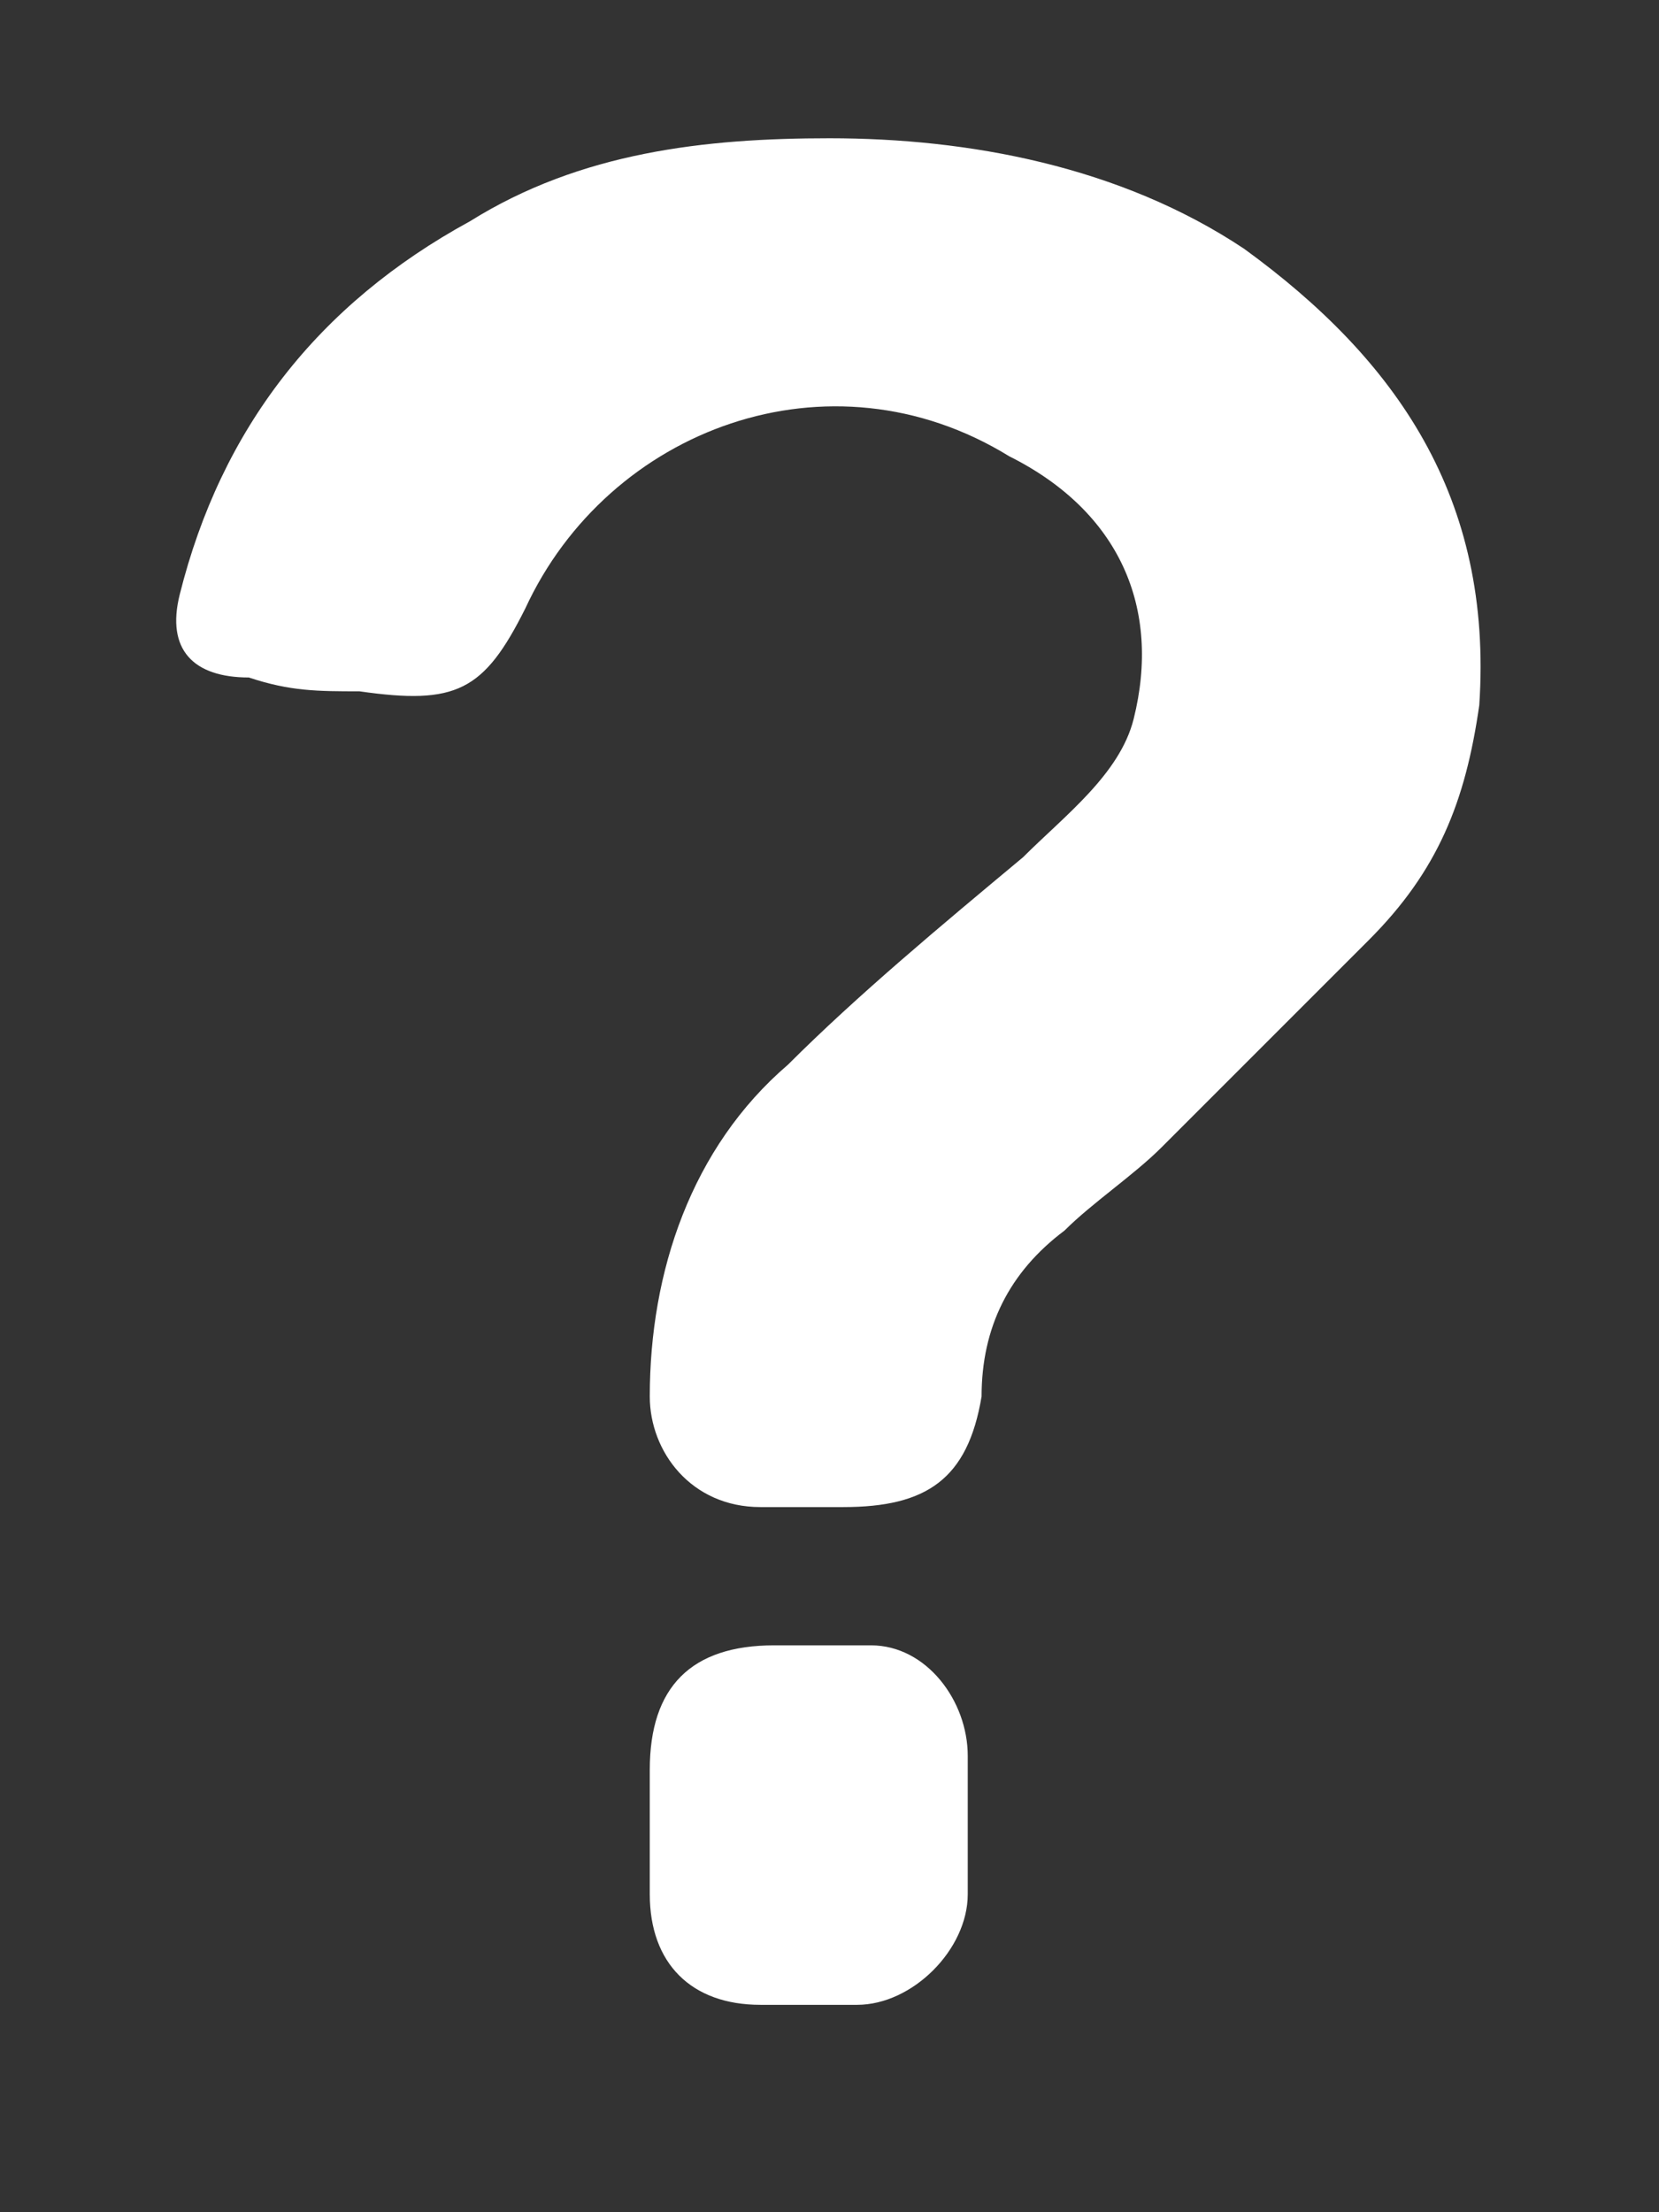 <?xml version="1.0" encoding="utf-8"?>
<!-- Generator: Adobe Illustrator 27.2.0, SVG Export Plug-In . SVG Version: 6.00 Build 0)  -->
<svg version="1.1" id="Layer_1" xmlns="http://www.w3.org/2000/svg" xmlns:xlink="http://www.w3.org/1999/xlink" x="0px" y="0px"
	 viewBox="0 0 12 16" style="enable-background:new 0 0 12 16;" xml:space="preserve">
<rect x="0" y="0" width="12" height="16" fill="#333333" stroke="none"/>
<style type="text/css">
	.st0{fill:#D43A87;}
	.st1{fill:#00264C;}
	.st2{fill:#F0F0F0;}
	.st3{fill:#007BB6;}
	.st4{fill:#3B5998;}
	.st5{fill:#FEFEFE;}
	.st6{fill:#FFFFFF;}
</style>
<g>
	<path class="st6" d="M6,1c1,0,2.1,0.2,3,0.8c1.1,0.8,1.8,1.8,1.7,3.3c-0.1,0.7-0.3,1.2-0.8,1.7c-0.5,0.5-1,1-1.5,1.5
		C8.2,8.5,7.9,8.7,7.7,8.9c-0.4,0.3-0.6,0.7-0.6,1.2c-0.1,0.6-0.4,0.8-1,0.8c-0.2,0-0.4,0-0.6,0c-0.5,0-0.8-0.4-0.8-0.8
		c0-0.9,0.3-1.8,1-2.4c0.5-0.5,1.1-1,1.7-1.5c0.3-0.3,0.7-0.6,0.8-1c0.2-0.8-0.1-1.5-0.9-1.9C6,2.5,4.4,3.1,3.8,4.4
		C3.5,5,3.3,5.1,2.6,5C2.3,5,2.1,5,1.8,4.9C1.4,4.9,1.2,4.7,1.3,4.3c0.3-1.2,1-2.1,2.1-2.7C4.2,1.1,5.1,1,6,1z"/>
	<path class="st6" d="M4.7,13.1c0-0.1,0-0.2,0-0.3c0-0.6,0.3-0.9,0.9-0.9c0.2,0,0.4,0,0.7,0c0.4,0,0.7,0.4,0.7,0.8c0,0.3,0,0.7,0,1
		c0,0.4-0.4,0.8-0.8,0.8c-0.2,0-0.4,0-0.7,0c-0.5,0-0.8-0.3-0.8-0.8C4.7,13.4,4.7,13.2,4.7,13.1C4.7,13.1,4.7,13.1,4.7,13.1z"/>
</g>
</svg>
